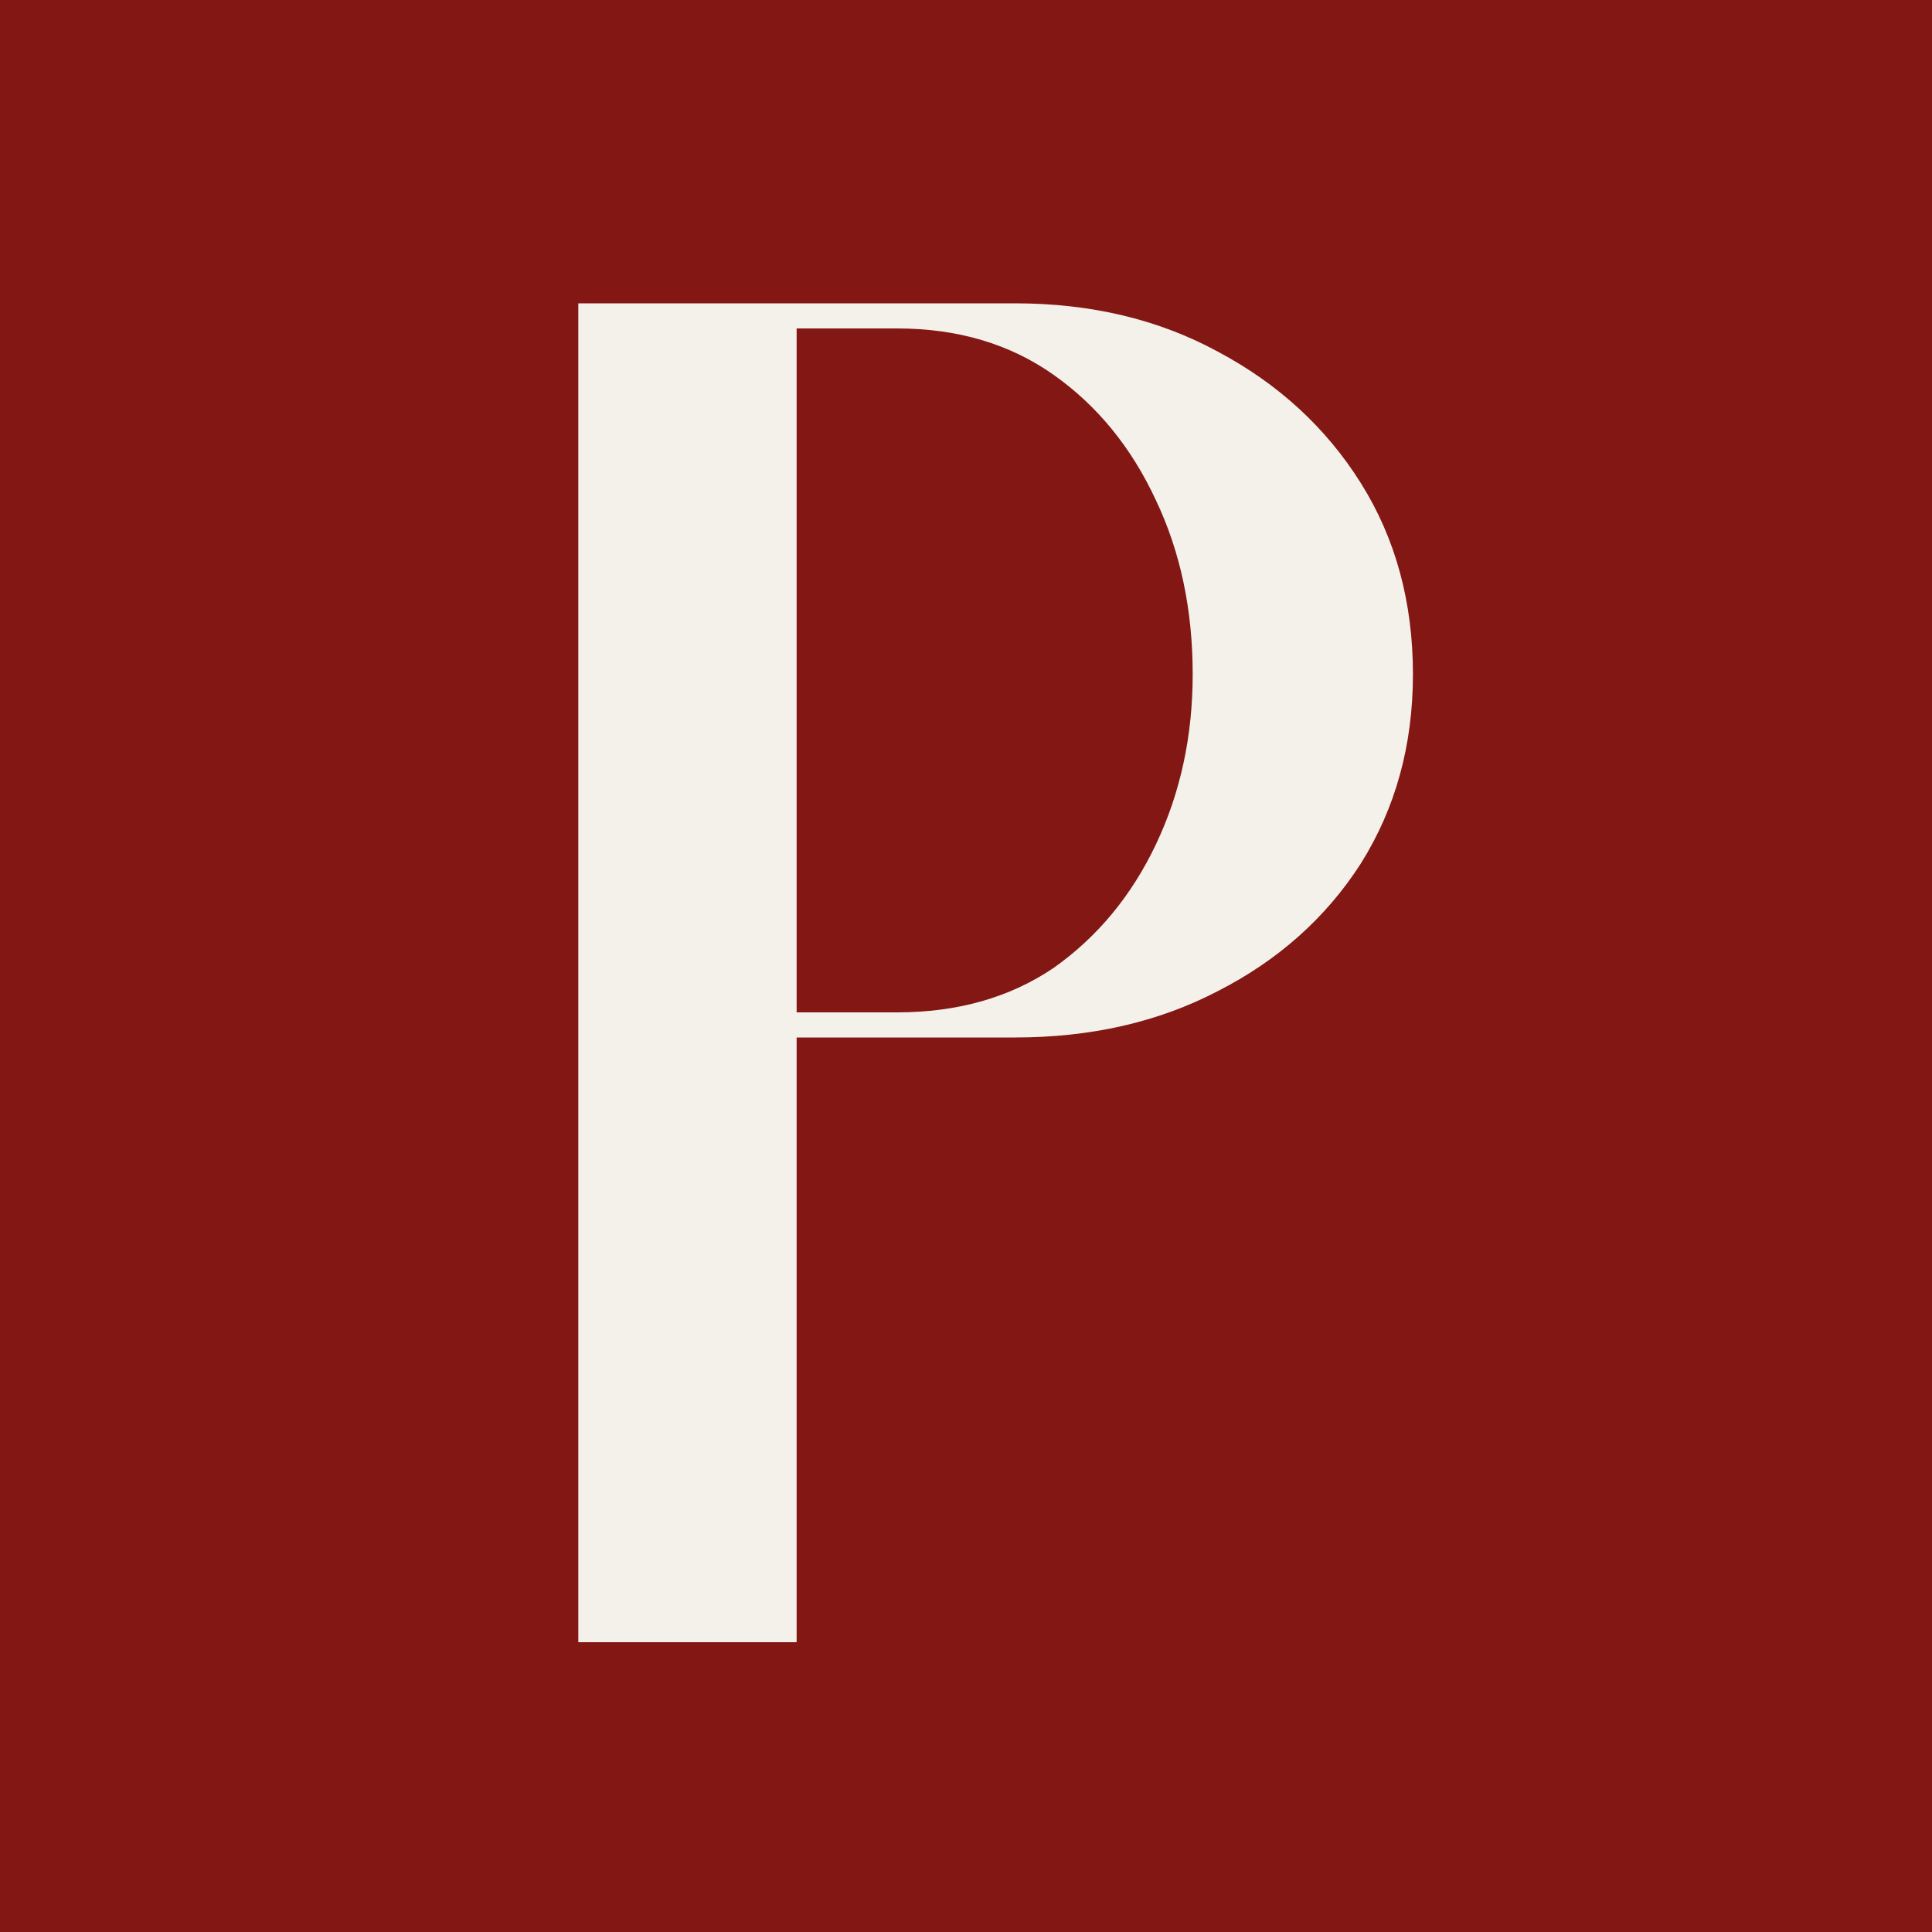 <svg width="600" height="600" viewBox="0 0 600 600" fill="none" xmlns="http://www.w3.org/2000/svg">
<rect width="600" height="600" fill="#831714"/>
<path d="M179.6 510V94.2H247.4V510H179.6ZM278.6 102H240.2V94.2H315.2C338.8 94.2 359.8 99.2 378.2 109.2C397 119.2 411.8 132.8 422.6 150C433.4 167.2 438.8 187 438.8 209.4C438.8 231.4 433.4 251 422.6 268.2C411.8 285 397 298.2 378.2 307.8C359.8 317.4 338.8 322.2 315.2 322.2H243.2V314.4H278.6C297.4 314.4 313.6 309.8 327.2 300.6C340.8 291 351.4 278.2 359 262.2C366.6 246.2 370.4 228.6 370.4 209.4C370.4 189.4 366.6 171.4 359 155.4C351.4 139 340.8 126 327.2 116.4C313.6 106.8 297.4 102 278.6 102Z" fill="#F4F1EA"/>
</svg>
